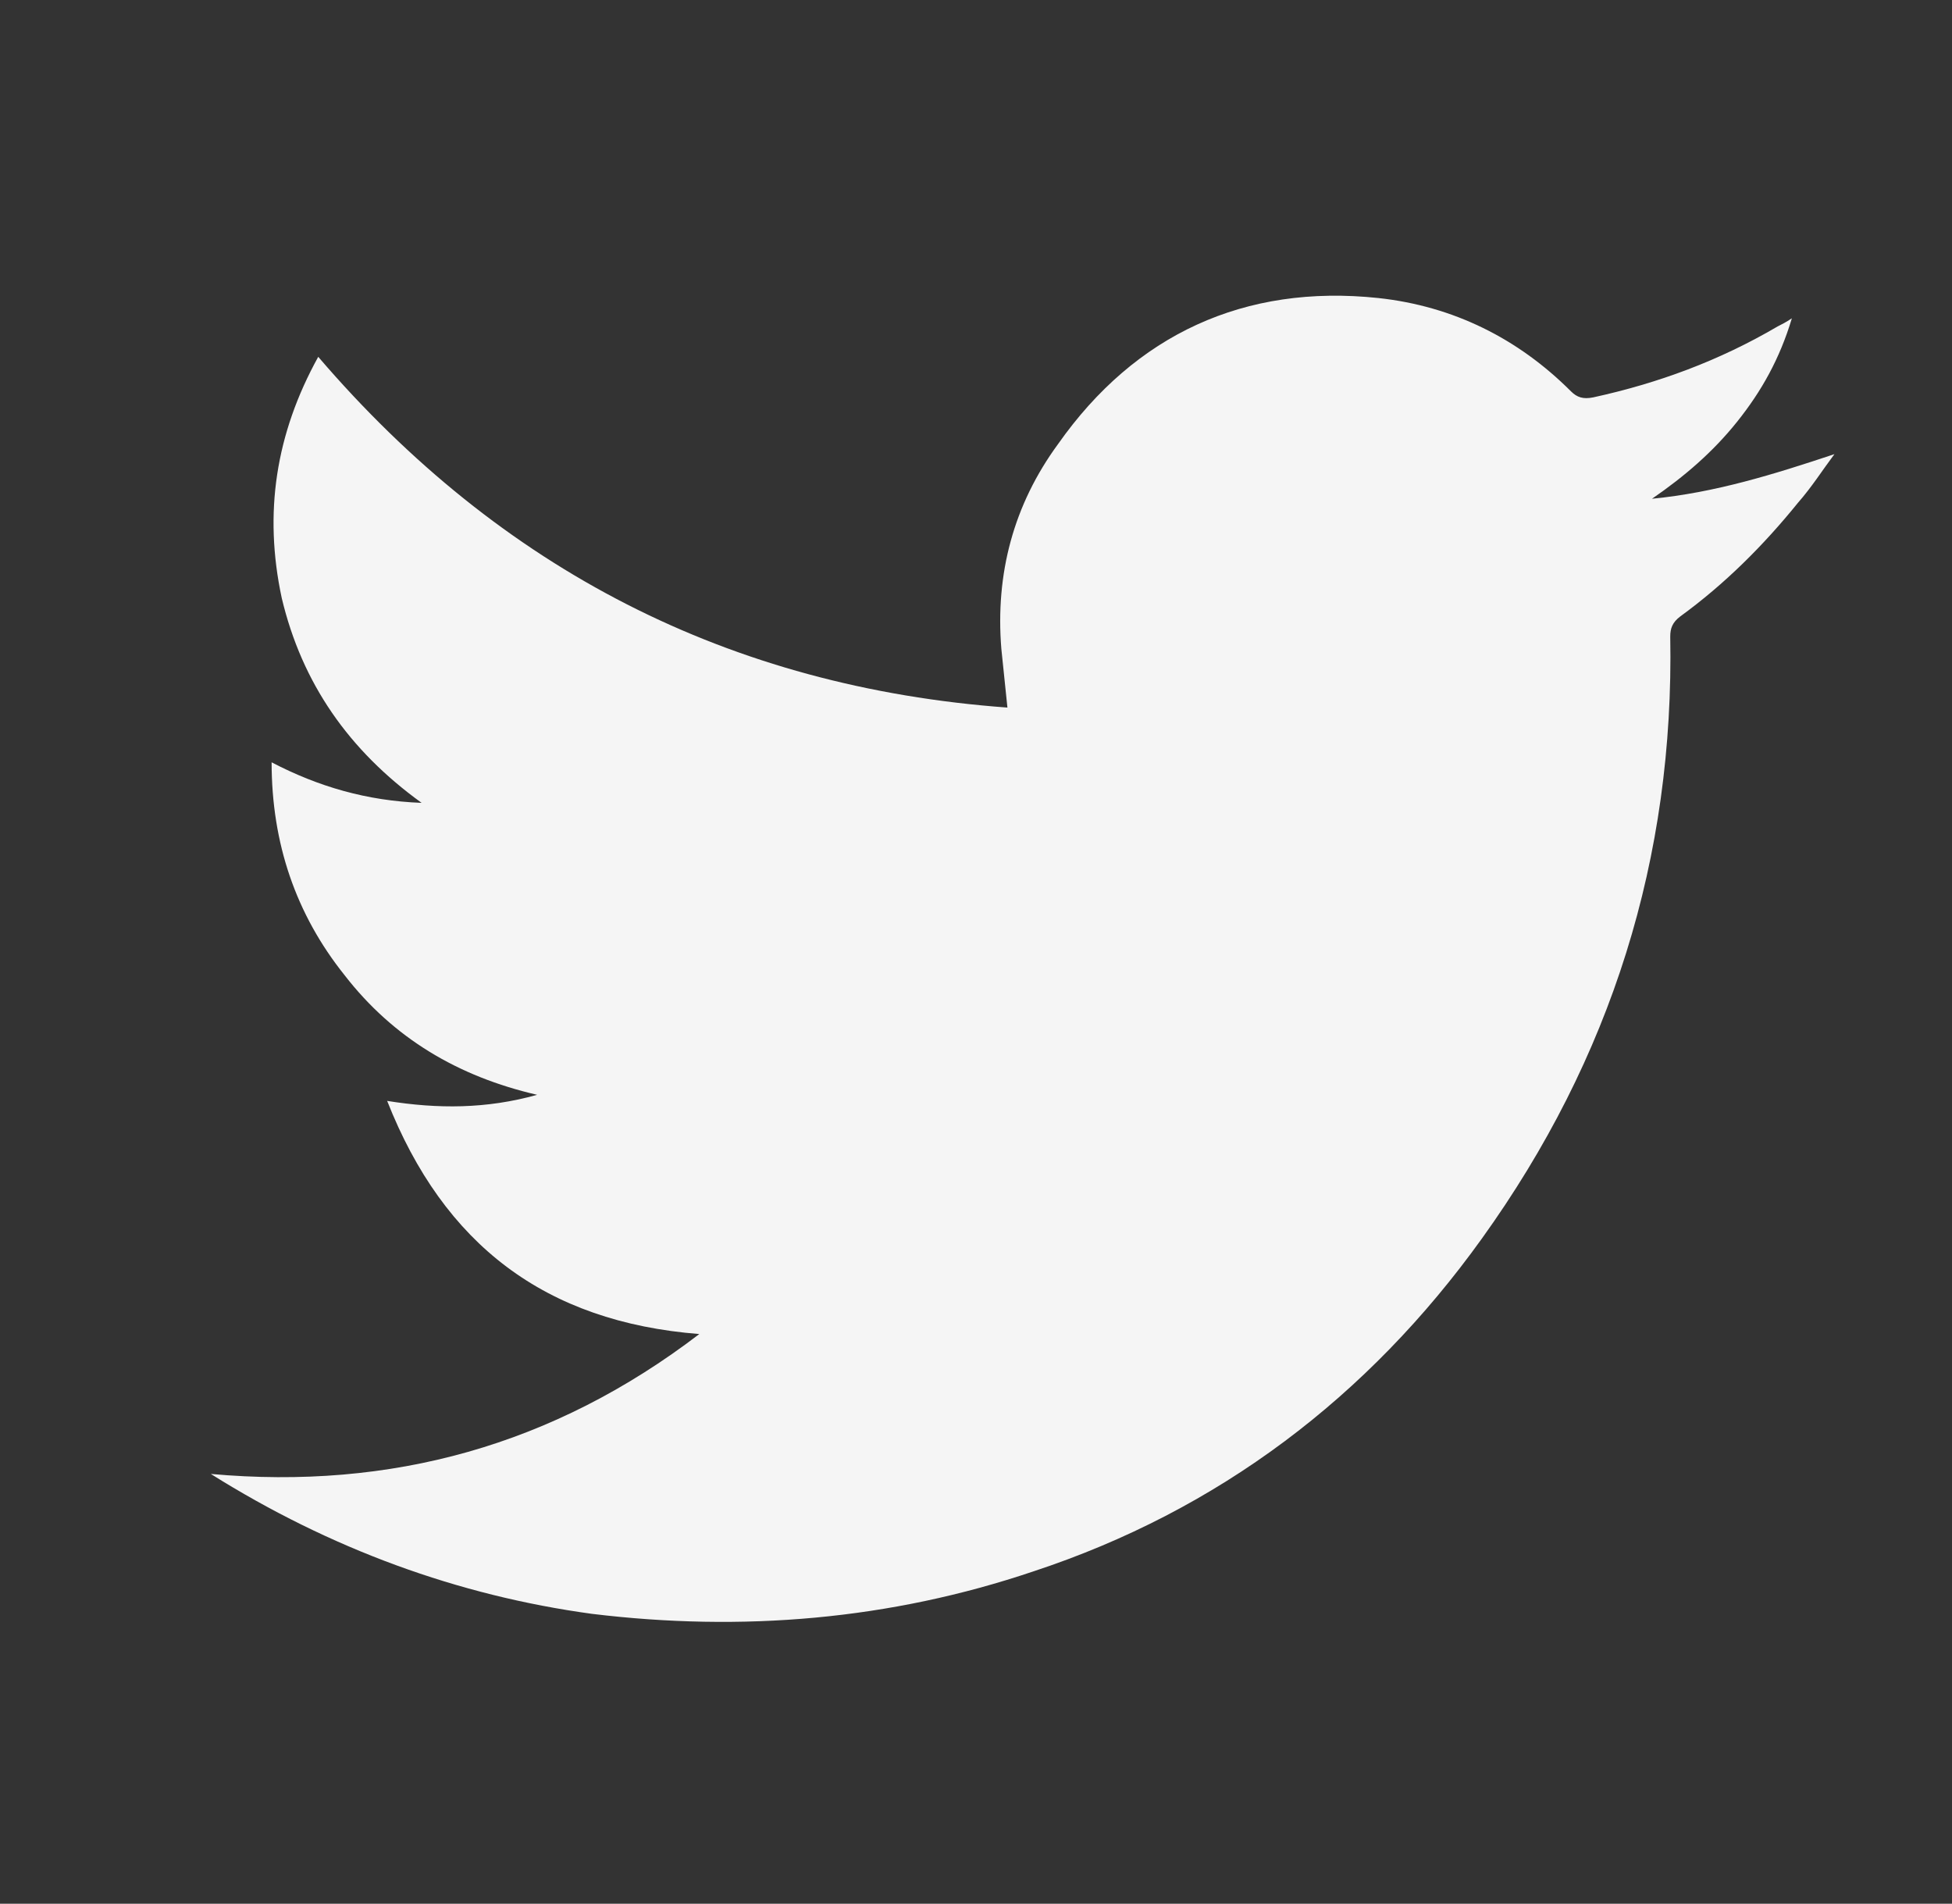<?xml version="1.0" encoding="utf-8"?>
<!-- Generator: Adobe Illustrator 27.0.0, SVG Export Plug-In . SVG Version: 6.00 Build 0)  -->
<svg version="1.1" id="Layer_1" xmlns="http://www.w3.org/2000/svg" xmlns:xlink="http://www.w3.org/1999/xlink" x="0px" y="0px"
	 width="96.3px" height="93.9px" viewBox="0 0 96.3 93.9" style="enable-background:new 0 0 96.3 93.9;" xml:space="preserve">
<rect x="0" y="0" width="96.3" height="93.9" fill="#333333" stroke="none"/>
<style type="text/css">
	.st0{fill:#F5F5F5;}
</style>
<g id="yGG6GZ.tif_2_">
	<g>
		<path class="st0" d="M10.4,72.7c8.9,0.8,16.9-1.4,24.1-6.9c-7.6-0.6-12.6-4.4-15.4-11.5c2.5,0.4,4.9,0.4,7.4-0.3
			c-3.9-0.9-7.1-2.8-9.5-5.9c-2.4-3-3.6-6.5-3.6-10.5c2.3,1.2,4.7,1.9,7.4,2c-3.6-2.6-5.9-5.9-6.9-10.1c-0.9-4.2-0.3-8.1,1.8-11.9
			c9,10.5,20.3,16.3,34,17.3c-0.1-1-0.2-1.9-0.3-2.9c-0.3-3.7,0.6-7.1,2.8-10.1C56,16.5,61.4,14,68,14.7c3.7,0.4,6.9,2,9.5,4.6
			c0.3,0.3,0.6,0.4,1.1,0.3c3.2-0.7,6.2-1.8,9.1-3.5c0.2-0.1,0.4-0.2,0.7-0.4c-0.6,2-1.5,3.6-2.7,5.1s-2.6,2.7-4.2,3.8
			c3.1-0.3,6-1.2,9-2.2c-0.6,0.8-1.1,1.6-1.8,2.4c-1.7,2.1-3.6,4-5.8,5.6c-0.4,0.3-0.5,0.6-0.5,1c0.2,10.9-2.9,20.8-9.3,29.7
			c-5.6,7.8-13,13.4-22.1,16.4c-7.1,2.4-14.4,3-21.8,2.1C22.6,78.7,16.3,76.4,10.4,72.7z"/>
	</g>
</g>
</svg>
